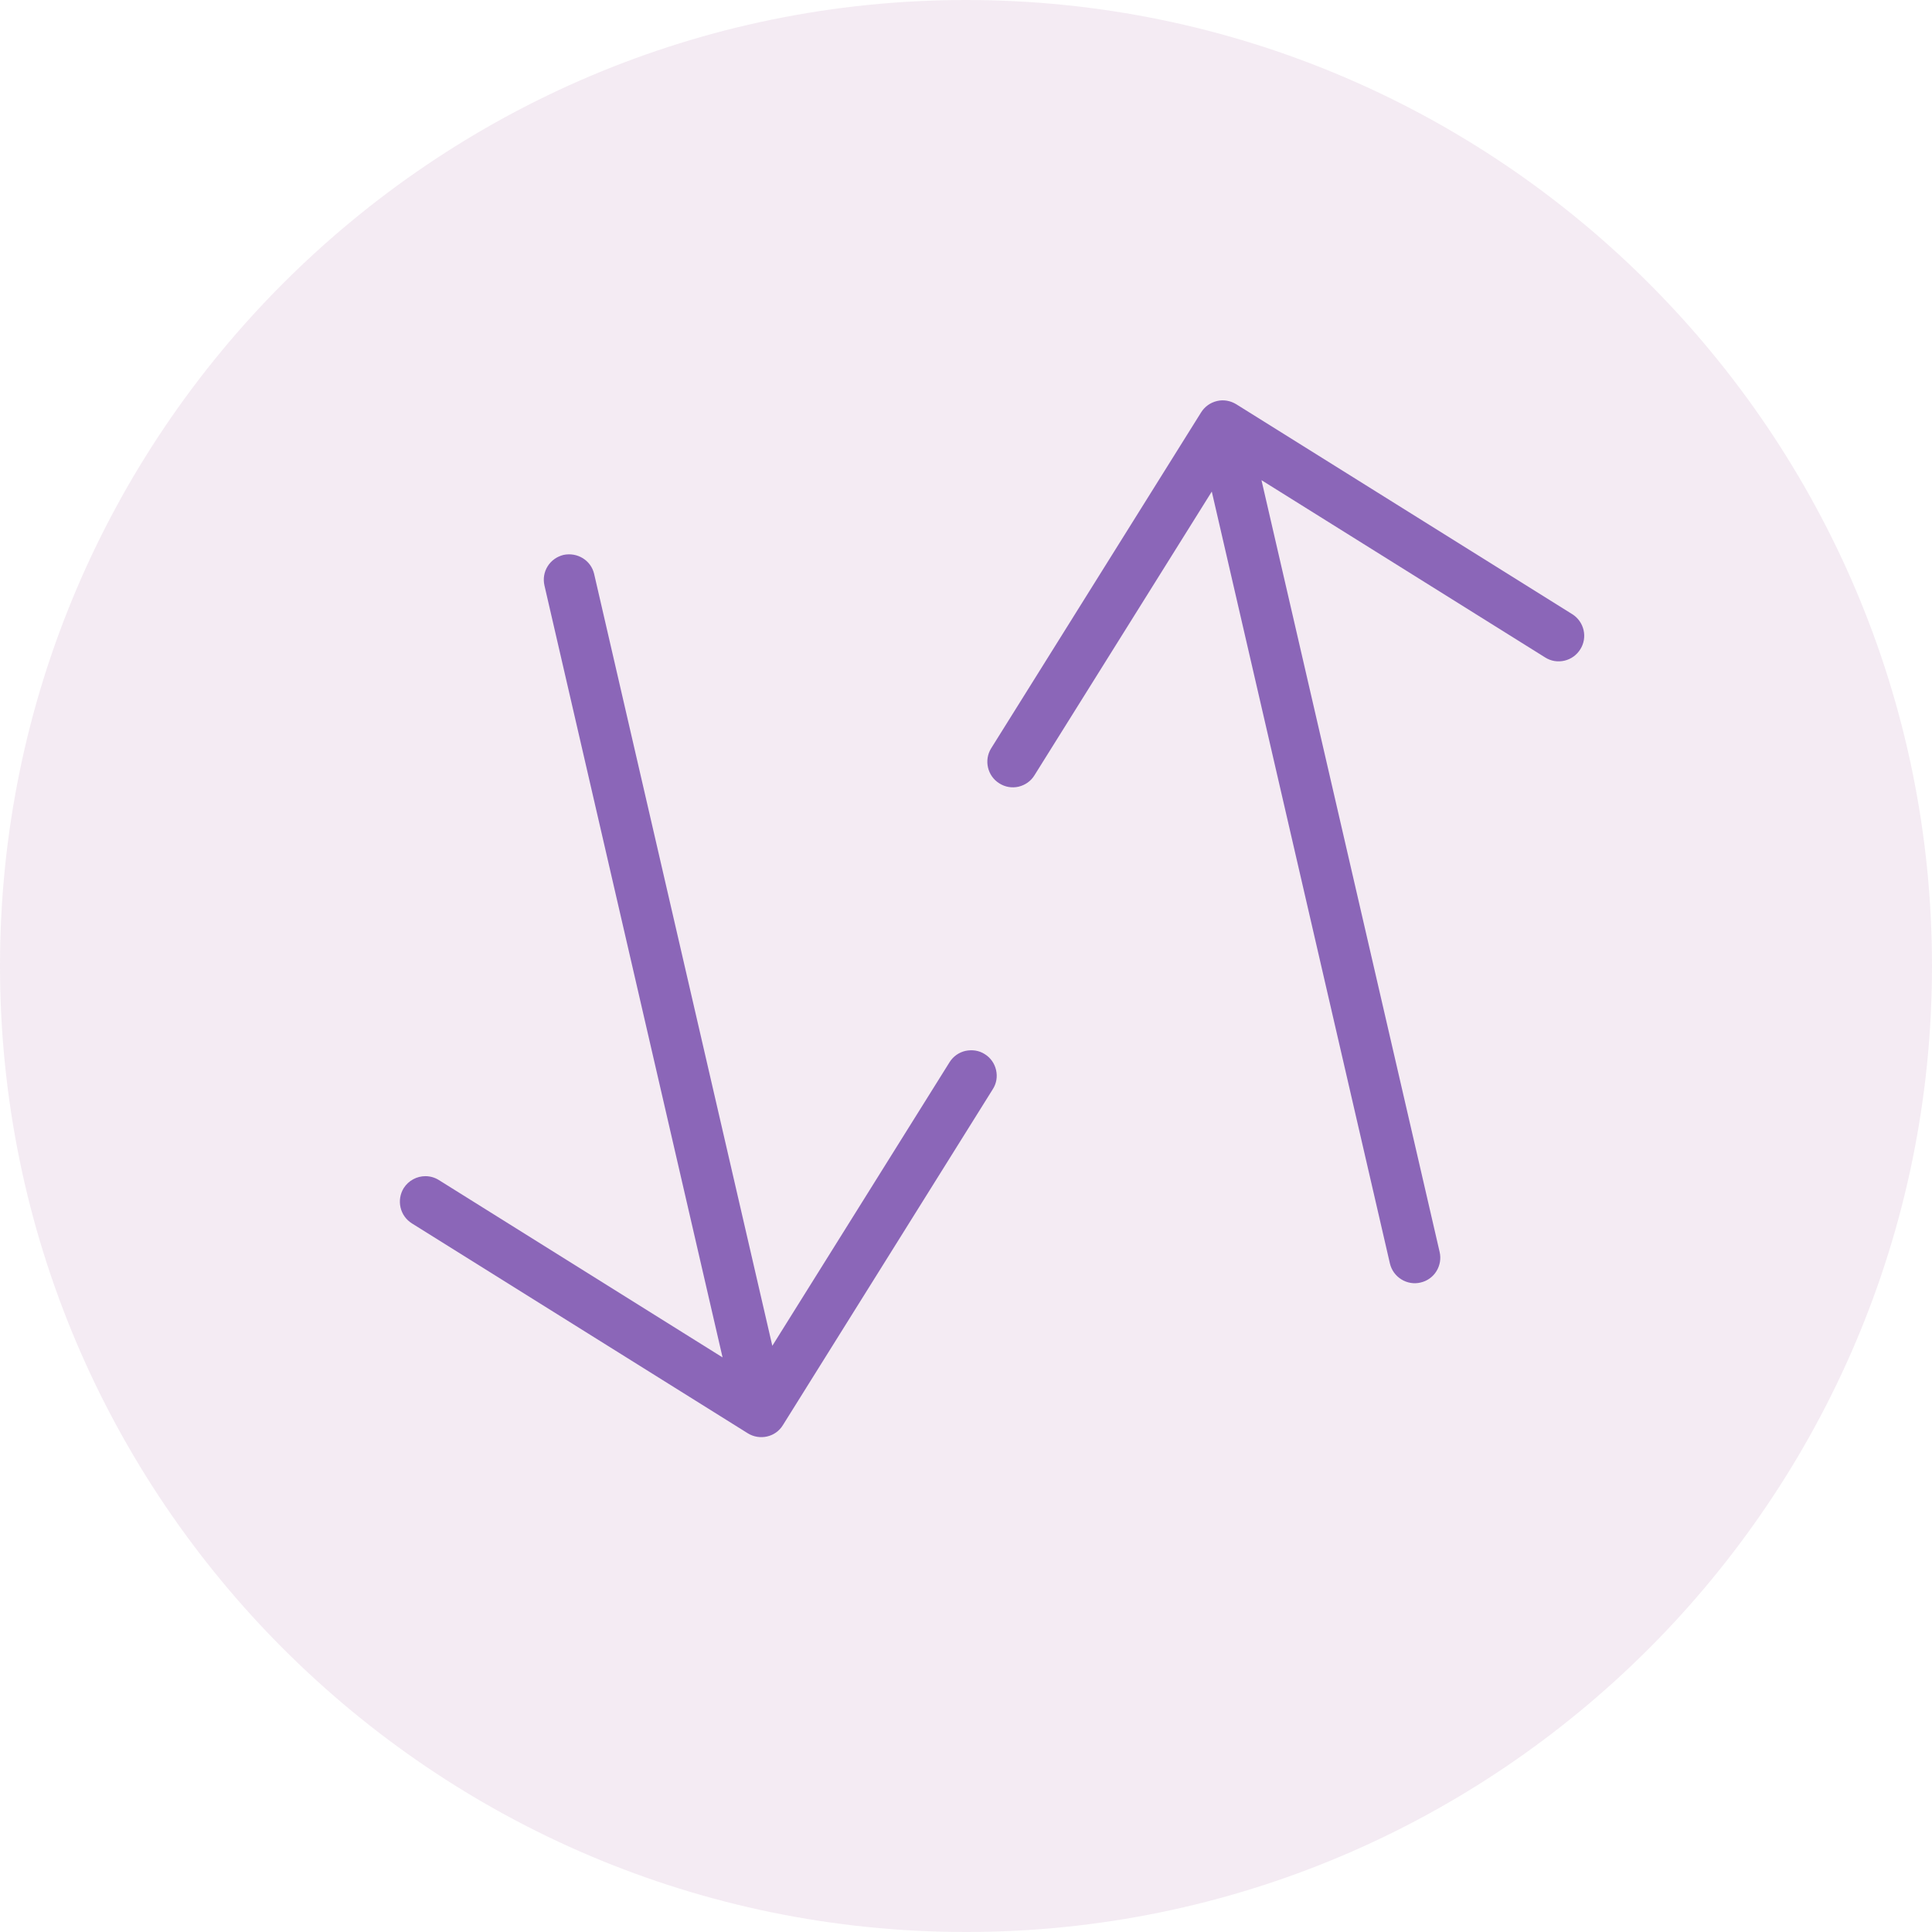 <svg width="32" height="32" viewBox="0 0 32 32" fill="none" xmlns="http://www.w3.org/2000/svg">
<path d="M16.001 32C7.177 32 0 24.823 0 15.999C0 7.176 7.177 0 16.001 0C24.825 0 32 7.178 32 15.999C32 24.821 24.823 32 16.001 32" fill="#8E3784" fill-opacity="0.1"/>
<path d="M16.311 17.46C16.215 17.398 16.102 17.383 15.991 17.406C15.882 17.431 15.788 17.497 15.728 17.593L12.792 22.291L9.841 9.507C9.789 9.281 9.564 9.143 9.334 9.191C9.225 9.218 9.131 9.283 9.071 9.379C9.011 9.474 8.993 9.588 9.018 9.698L11.968 22.483L7.27 19.546C7.2 19.502 7.122 19.481 7.046 19.481C6.906 19.481 6.767 19.552 6.686 19.68C6.628 19.775 6.609 19.889 6.634 19.998C6.659 20.109 6.726 20.202 6.822 20.263L12.386 23.74C12.483 23.8 12.597 23.817 12.704 23.793C12.815 23.768 12.908 23.701 12.967 23.605L16.444 18.04C16.505 17.945 16.523 17.833 16.498 17.723C16.473 17.613 16.406 17.519 16.311 17.46" fill="#8B66B8"/>
<path d="M26.042 10.173L20.477 6.696C20.381 6.637 20.267 6.616 20.158 6.642C20.048 6.668 19.955 6.734 19.895 6.829L16.417 12.394C16.294 12.591 16.355 12.853 16.552 12.975C16.648 13.036 16.76 13.055 16.871 13.03C16.981 13.003 17.075 12.938 17.134 12.841L20.071 8.142L23.021 20.926C23.047 21.037 23.114 21.13 23.21 21.19C23.306 21.25 23.422 21.269 23.528 21.243C23.638 21.218 23.733 21.151 23.792 21.055C23.851 20.959 23.87 20.846 23.845 20.737L20.894 7.953L25.592 10.889C25.689 10.951 25.802 10.968 25.912 10.943C26.022 10.917 26.115 10.85 26.175 10.754C26.235 10.659 26.254 10.546 26.229 10.436C26.203 10.326 26.136 10.232 26.042 10.173Z" fill="#8B66B8"/>
</svg>
